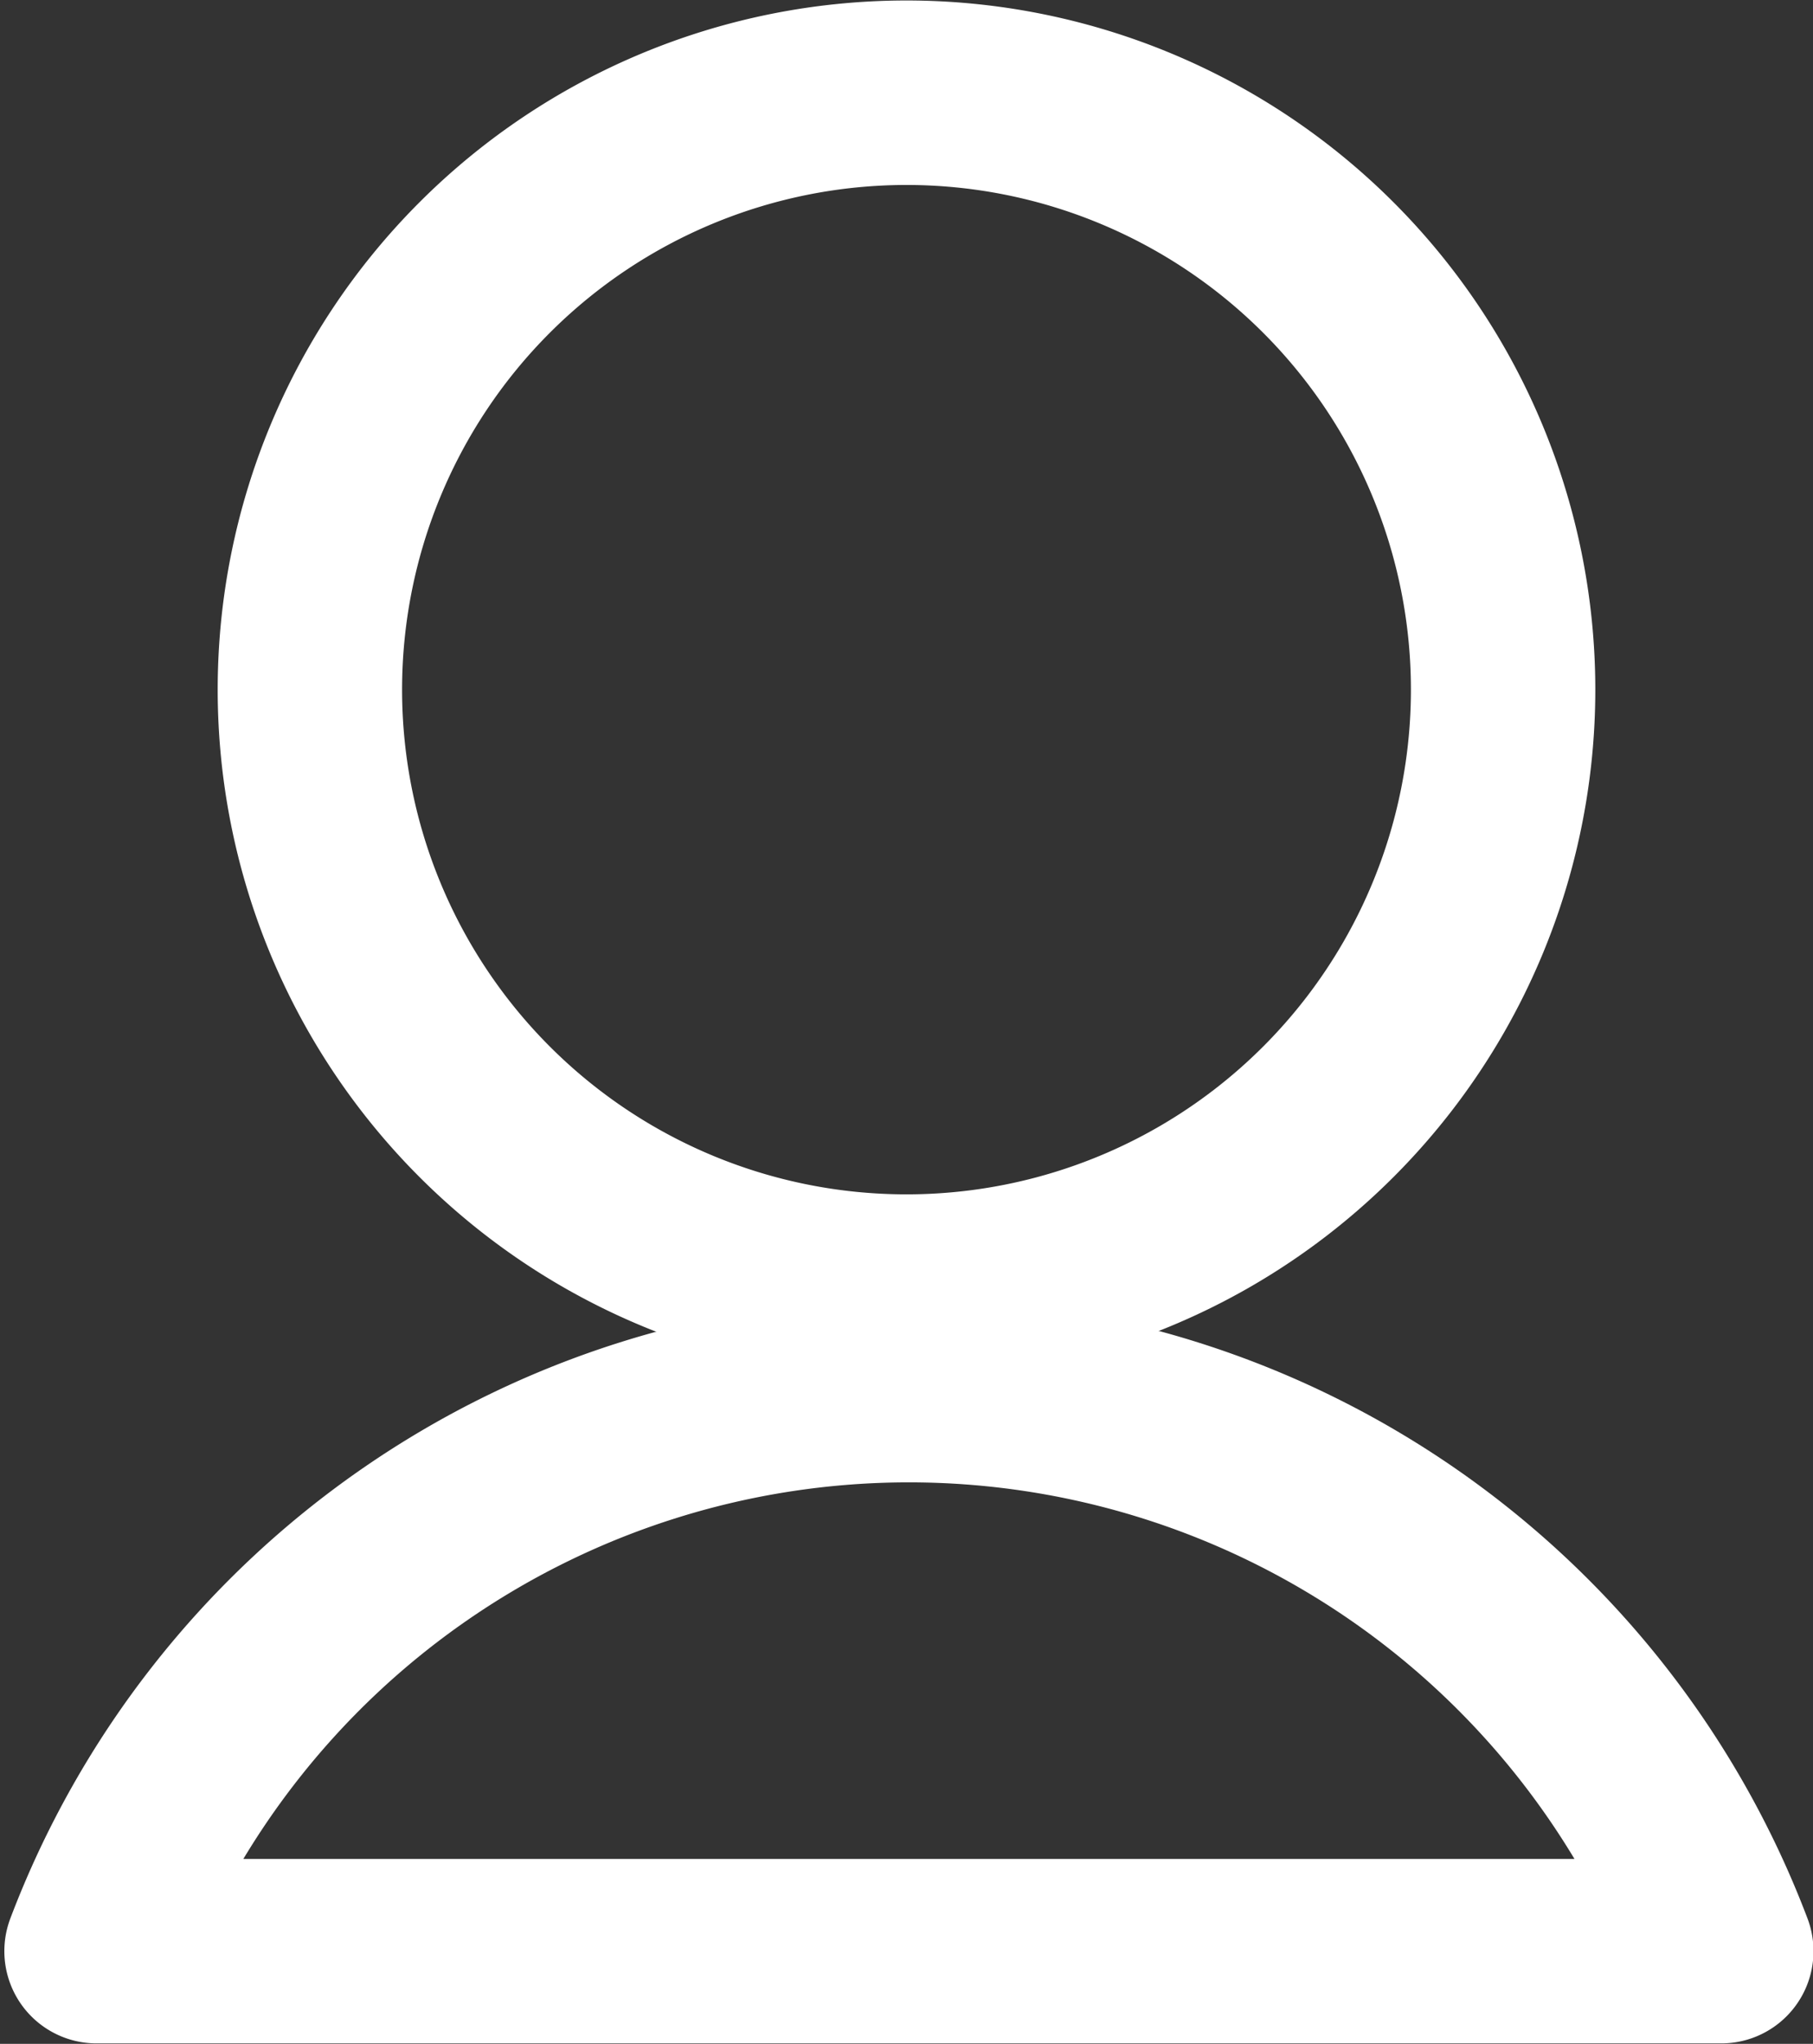 <svg data-name="Layer 1" xmlns="http://www.w3.org/2000/svg" viewBox="0 0 18.78 21.16"><rect x="0" y="0" width="18.78" height="21.16" fill="#333333" stroke="none"/><path d="M15.57 7.13a6.18 6.18 0 1 0-6.18 6.19 6.18 6.18 0 0 0 6.18-6.19Z" style="stroke-miterlimit:10;fill:none;stroke:#fff;stroke-width:1.91px"/><path d="M17.83 20.2A9 9 0 0 0 1 20.2Z" style="stroke-linejoin:round;fill:none;stroke:#fff;stroke-width:1.91px"/></svg>